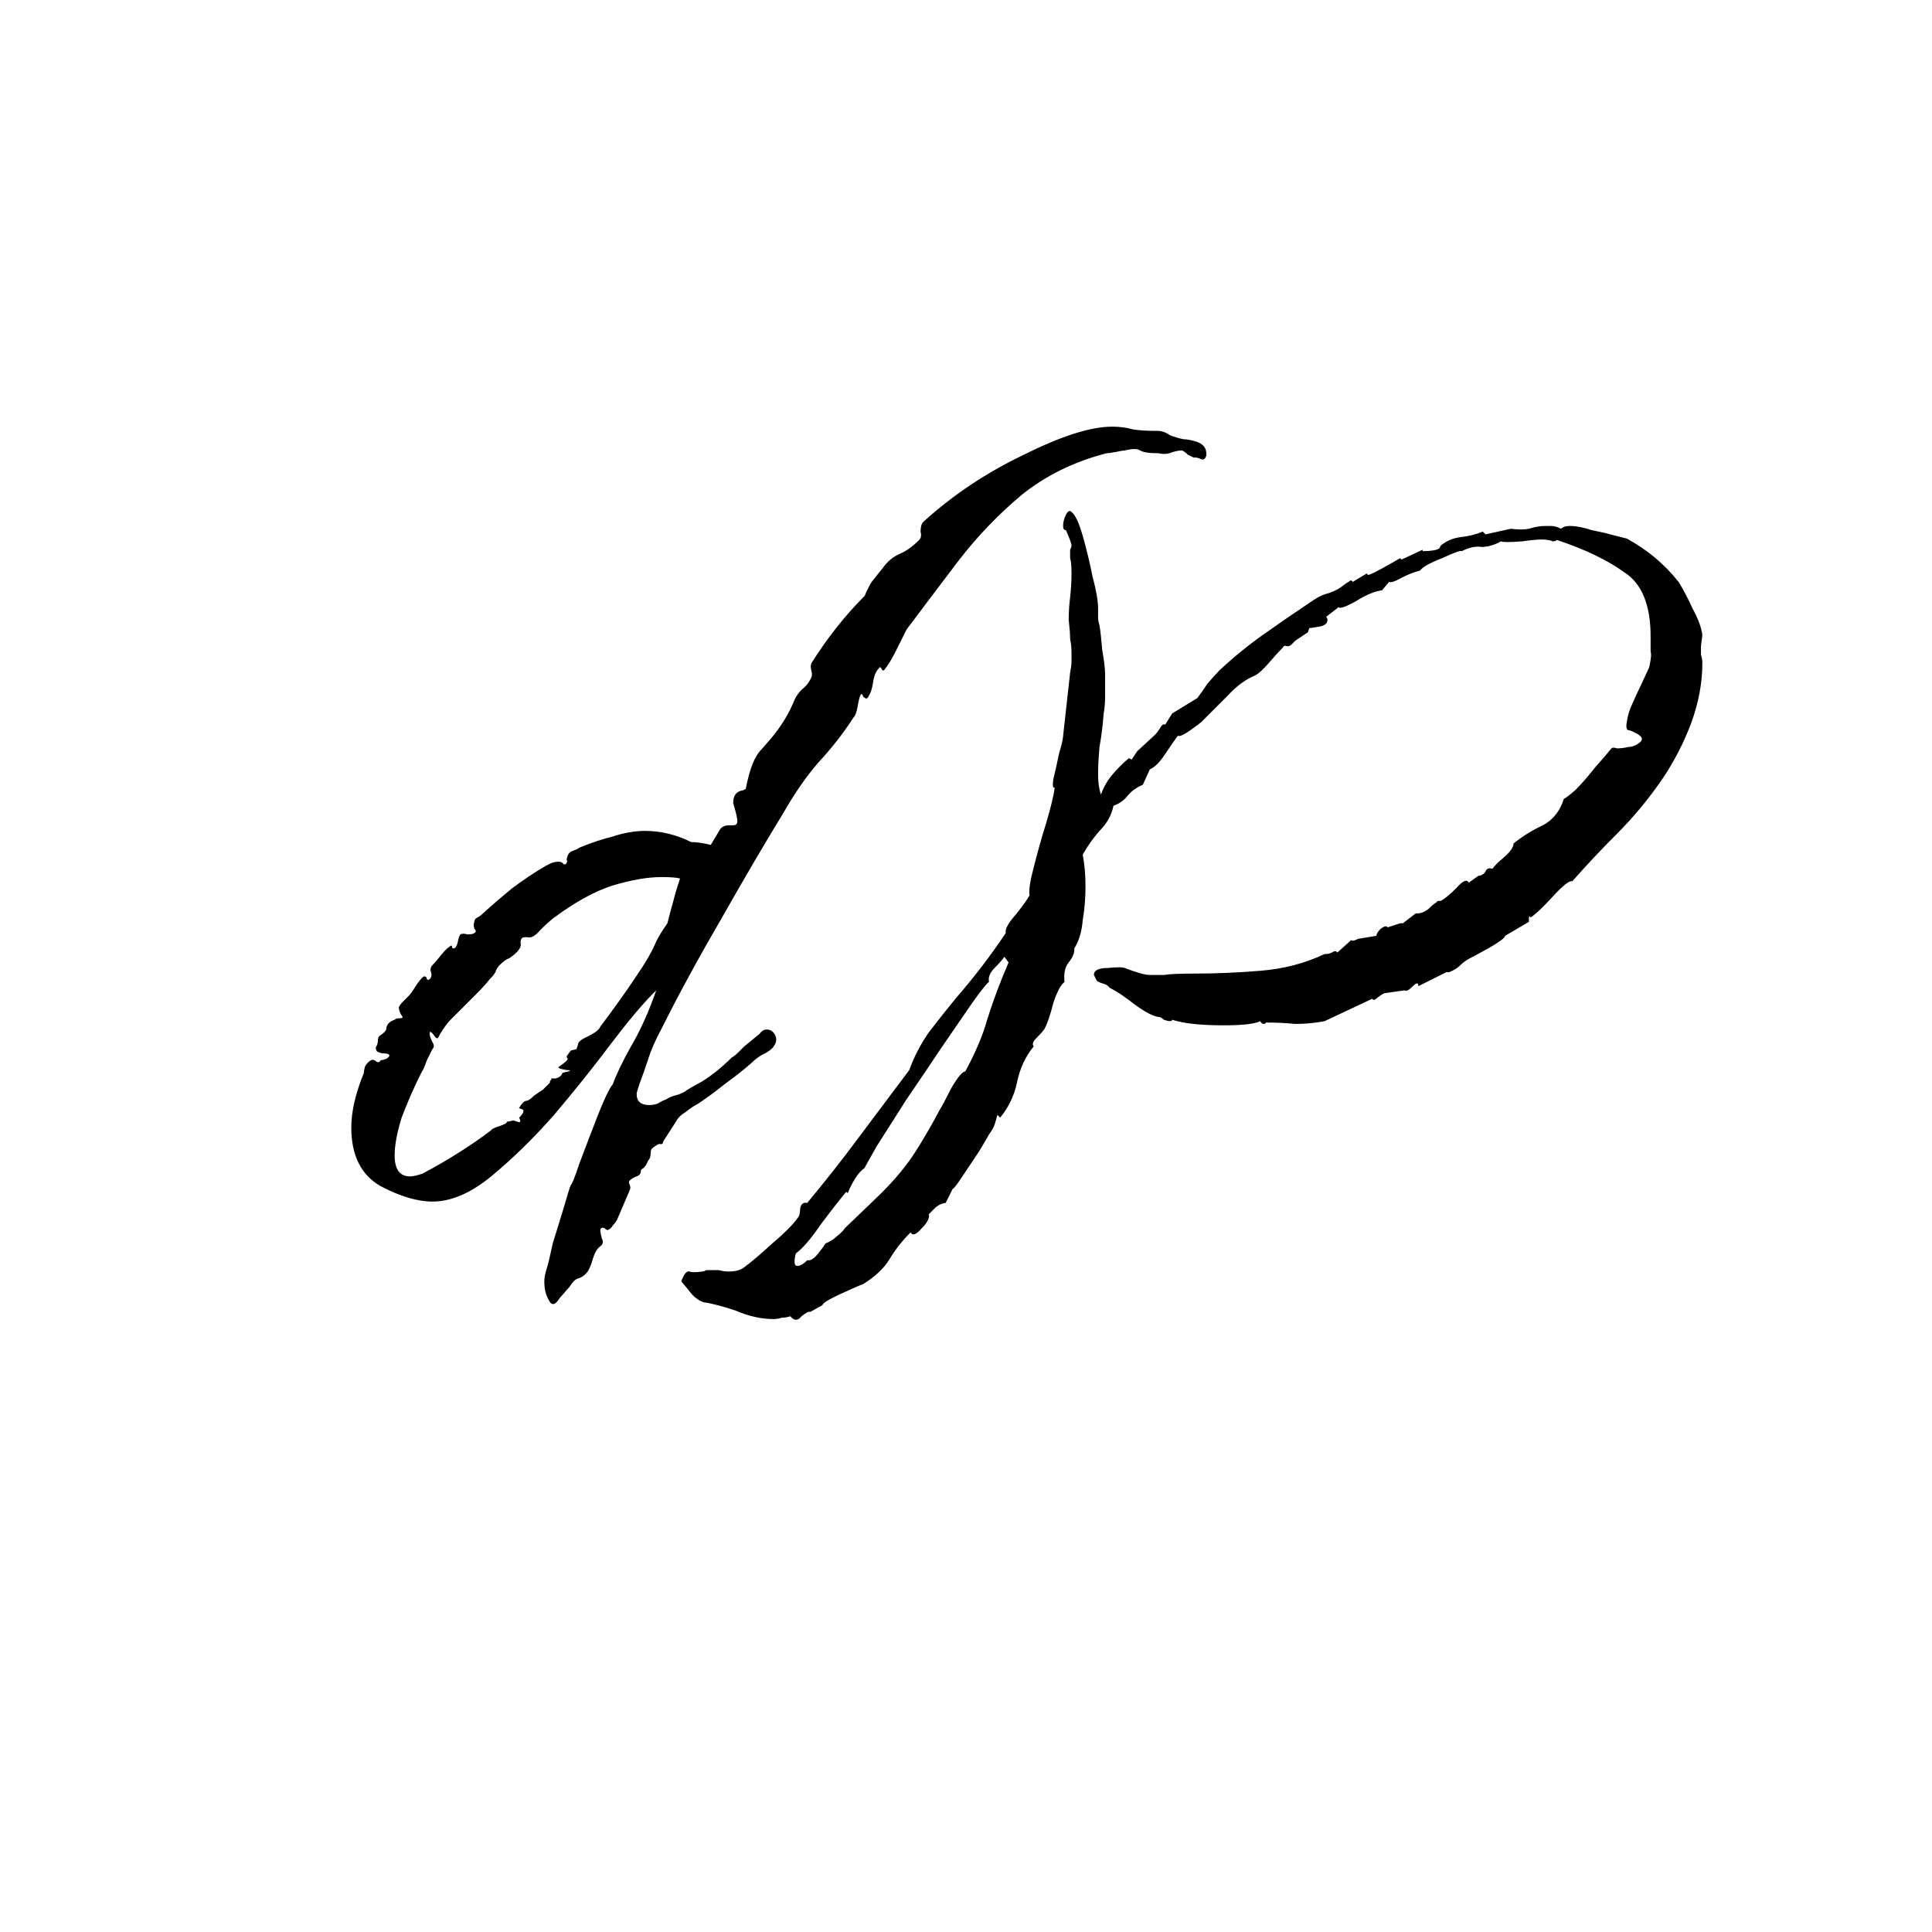 <svg width="1000" height="1000" viewBox="0 0 1000 1000" fill="none" xmlns="http://www.w3.org/2000/svg">
<rect width="1000" height="1000" fill="white"/>
<path d="M283.912 672.612C282.464 670.199 281.74 667.061 281.74 663.2C281.74 661.269 282.223 658.856 283.188 655.96C283.671 654.512 284.636 650.409 286.084 643.652C288.015 637.377 289.945 631.103 291.876 624.828C293.807 618.071 295.013 614.209 295.496 613.244C295.979 613.244 297.427 609.624 299.84 602.384C302.736 594.661 305.873 586.456 309.252 577.768C312.631 569.08 315.285 563.529 317.216 561.116C319.147 555.807 322.284 549.291 326.628 541.568C331.455 533.363 335.799 523.709 339.66 512.608L338.212 514.056C332.42 519.848 324.939 528.777 315.768 540.844C307.08 552.428 297.427 564.495 286.808 577.044C276.189 589.111 265.329 599.729 254.228 608.9C243.609 617.588 233.473 621.932 223.82 621.932C216.097 621.932 207.168 619.277 197.032 613.968C186.896 608.176 181.828 598.04 181.828 583.56C181.828 575.355 184 565.943 188.344 555.324C188.344 554.359 188.585 553.152 189.068 551.704C190.033 550.256 190.999 549.291 191.964 548.808C192.929 548.325 193.895 548.567 194.86 549.532C195.825 550.015 196.549 549.773 197.032 548.808C197.515 548.808 198.48 548.567 199.928 548.084C201.376 547.119 201.859 546.395 201.376 545.912C200.893 545.429 199.687 545.188 197.756 545.188C195.825 544.705 194.86 544.223 194.86 543.74C194.377 542.775 194.377 542.051 194.86 541.568C195.343 540.603 195.584 539.637 195.584 538.672C195.584 537.224 196.067 536.259 197.032 535.776C198.48 534.811 199.445 533.845 199.928 532.88C199.928 530.467 201.376 528.777 204.272 527.812C204.755 527.329 205.479 527.088 206.444 527.088C208.375 527.088 208.857 526.605 207.892 525.64C206.927 524.192 206.444 522.744 206.444 521.296C206.927 520.331 207.651 519.365 208.616 518.4C210.064 516.952 211.029 515.987 211.512 515.504C212.477 514.539 213.684 512.849 215.132 510.436C217.063 507.54 218.511 505.851 219.476 505.368C220.441 505.368 220.924 505.851 220.924 506.816C221.407 507.299 221.889 507.299 222.372 506.816C223.337 505.851 223.579 504.644 223.096 503.196C222.613 501.748 222.855 500.541 223.82 499.576C224.785 498.611 226.233 496.921 228.164 494.508C230.095 492.095 231.543 490.647 232.508 490.164C233.473 489.199 233.956 489.199 233.956 490.164C233.956 490.647 234.197 490.888 234.68 490.888C235.645 490.888 236.369 489.923 236.852 487.992C237.335 485.579 237.817 484.131 238.3 483.648C239.265 483.165 240.472 483.165 241.92 483.648C243.851 483.648 245.057 483.407 245.54 482.924C246.505 482.441 246.505 481.717 245.54 480.752C245.057 479.304 245.057 478.097 245.54 477.132C245.54 476.167 246.023 475.443 246.988 474.96C247.953 474.477 248.677 473.995 249.16 473.512C254.469 468.685 259.779 464.1 265.088 459.756C270.88 455.412 276.672 451.551 282.464 448.172C283.429 447.689 284.395 447.207 285.36 446.724C286.808 446.241 288.015 446 288.98 446C289.945 446 290.669 446.241 291.152 446.724C291.635 447.207 292.117 447.448 292.6 447.448C293.565 446.483 293.807 445.759 293.324 445.276C293.324 444.311 293.565 443.345 294.048 442.38C294.531 441.415 295.496 440.691 296.944 440.208C298.392 439.725 299.357 439.243 299.84 438.76C305.632 436.347 311.424 434.416 317.216 432.968C323.008 431.037 328.559 430.072 333.868 430.072C342.073 430.072 350.037 432.003 357.76 435.864C360.656 435.864 364.035 436.347 367.896 437.312L372.24 430.072C373.205 428.141 374.895 427.176 377.308 427.176H379.48C380.928 427.176 381.652 426.452 381.652 425.004C381.652 423.556 380.928 420.419 379.48 415.592C379.48 411.731 381.169 409.559 384.548 409.076L385.996 408.352C387.927 398.216 390.581 391.459 393.96 388.08L399.028 382.288C404.337 376.013 408.44 369.256 411.336 362.016C412.301 360.085 413.508 358.396 414.956 356.948C416.887 355.5 418.335 353.811 419.3 351.88C420.265 350.432 420.507 348.984 420.024 347.536C419.541 345.605 419.541 344.157 420.024 343.192C428.229 330.16 437.4 318.576 447.536 308.44C448.501 306.027 449.708 303.613 451.156 301.2C453.087 298.787 455.017 296.373 456.948 293.96C459.361 290.581 462.257 288.168 465.636 286.72C469.015 285.272 472.393 282.859 475.772 279.48C476.737 278.515 476.979 277.067 476.496 275.136C476.496 272.723 476.979 271.033 477.944 270.068C493.389 256.071 510.765 244.487 530.072 235.316C549.379 225.663 564.583 220.836 575.684 220.836C579.545 220.836 583.165 221.319 586.544 222.284C589.923 222.767 593.543 223.008 597.404 223.008H598.852C601.265 223.008 603.437 223.732 605.368 225.18C607.781 226.145 610.195 226.869 612.608 227.352C614.539 227.352 616.952 227.835 619.848 228.8C622.261 229.765 623.709 231.213 624.192 233.144C624.675 235.075 624.433 236.523 623.468 237.488C622.985 237.971 622.261 237.971 621.296 237.488C620.331 237.005 619.124 236.764 617.676 236.764C616.711 236.281 615.745 235.799 614.78 235.316C613.815 234.351 612.849 233.627 611.884 233.144C609.953 233.144 607.781 233.627 605.368 234.592C603.437 235.075 601.507 235.075 599.576 234.592C594.749 234.592 591.612 234.109 590.164 233.144C588.716 232.179 586.061 232.179 582.2 233.144C581.717 233.144 580.269 233.385 577.856 233.868C575.443 234.351 573.753 234.592 572.788 234.592C555.895 238.936 541.173 246.176 528.624 256.312C516.557 266.448 505.697 277.791 496.044 290.34C486.873 302.407 477.944 314.232 469.256 325.816C467.325 329.677 465.395 333.539 463.464 337.4C461.533 341.261 459.603 344.399 457.672 346.812C457.189 347.295 456.707 347.053 456.224 346.088C455.741 345.123 455.259 345.123 454.776 346.088C453.328 347.536 452.363 349.949 451.88 353.328C451.397 356.707 450.432 359.361 448.984 361.292C448.501 361.775 447.777 361.533 446.812 360.568C446.329 359.12 445.847 358.879 445.364 359.844C444.881 360.809 444.399 362.74 443.916 365.636C443.433 368.532 442.709 370.463 441.744 371.428C436.435 379.633 430.401 387.356 423.644 394.596C417.369 401.836 411.336 410.524 405.544 420.66C396.373 435.623 385.755 453.723 373.688 474.96C361.621 495.715 351.244 514.78 342.556 532.156C339.177 538.431 336.764 543.981 335.316 548.808C333.868 553.152 332.42 557.255 330.972 561.116C330.007 564.012 329.524 565.701 329.524 566.184C329.524 570.045 331.696 571.976 336.04 571.976C337.488 571.976 338.936 571.735 340.384 571.252C341.832 570.287 343.28 569.563 344.728 569.08C346.176 568.115 347.865 567.391 349.796 566.908C351.727 566.425 353.416 565.701 354.864 564.736C355.347 564.253 358.243 562.564 363.552 559.668C368.861 556.289 373.929 552.187 378.756 547.36C379.721 546.877 380.928 545.912 382.376 544.464C383.824 543.016 384.789 542.051 385.272 541.568L393.236 535.052C394.201 533.604 395.408 532.88 396.856 532.88C398.787 532.88 400.235 533.845 401.2 535.776C402.165 537.707 401.924 539.637 400.476 541.568C399.993 542.533 398.545 543.74 396.132 545.188C393.719 546.153 391.305 547.843 388.892 550.256C385.031 553.635 380.445 557.255 375.136 561.116C370.309 564.977 365.724 568.356 361.38 571.252C359.449 572.217 357.277 573.665 354.864 575.596C352.451 577.044 350.761 578.733 349.796 580.664L343.28 590.8C343.28 591.765 342.797 592.248 341.832 592.248C341.349 591.765 339.901 592.489 337.488 594.42C337.005 594.903 336.764 595.868 336.764 597.316C336.764 598.764 336.281 599.971 335.316 600.936C334.833 602.384 334.109 603.591 333.144 604.556C332.179 605.039 331.696 605.521 331.696 606.004C331.696 607.452 330.972 608.417 329.524 608.9C328.076 609.383 326.869 610.107 325.904 611.072C325.421 611.555 325.421 612.279 325.904 613.244C326.387 614.209 326.387 615.175 325.904 616.14L319.388 631.344C318.905 632.309 318.181 633.275 317.216 634.24C316.733 635.205 316.009 635.929 315.044 636.412C314.561 636.895 313.837 636.653 312.872 635.688C311.907 635.205 311.183 635.447 310.7 636.412C310.7 637.377 310.941 638.825 311.424 640.756C312.389 642.687 312.148 644.135 310.7 645.1C309.252 646.065 308.045 647.996 307.08 650.892C306.115 654.271 305.149 656.684 304.184 658.132C302.736 660.063 301.047 661.269 299.116 661.752C297.668 662.235 296.22 663.683 294.772 666.096C294.289 666.579 292.6 668.509 289.704 671.888C287.291 675.749 285.36 675.991 283.912 672.612ZM212.236 608.9C213.684 608.9 215.856 608.417 218.752 607.452C232.267 600.212 244.092 592.731 254.228 585.008C254.228 584.525 255.676 583.801 258.572 582.836C261.468 581.871 262.675 581.147 262.192 580.664L265.812 579.94C265.812 579.94 266.536 580.181 267.984 580.664C269.432 581.147 269.673 580.423 268.708 578.492C271.121 576.079 271.604 574.631 270.156 574.148C268.708 573.665 268.225 573.424 268.708 573.424C270.156 571.011 271.363 569.804 272.328 569.804C273.293 569.804 274.741 568.839 276.672 566.908C278.12 565.943 279.568 564.977 281.016 564.012C282.464 562.564 283.671 561.357 284.636 560.392C284.636 559.909 284.636 559.668 284.636 559.668C285.119 559.185 285.36 558.703 285.36 558.22C285.36 558.22 286.084 558.22 287.532 558.22C289.463 557.737 290.669 556.772 291.152 555.324C295.496 554.359 296.22 553.876 293.324 553.876C290.428 553.393 288.98 552.911 288.98 552.428C288.98 552.428 289.945 551.704 291.876 550.256C293.807 548.808 294.289 547.843 293.324 547.36V546.636L295.496 543.74L298.392 543.016L299.116 540.844C299.116 539.396 300.805 537.948 304.184 536.5C308.045 534.569 310.217 532.88 310.7 531.432C317.94 521.779 323.973 513.332 328.8 506.092C334.109 498.369 337.729 492.095 339.66 487.268C340.625 485.337 341.591 483.648 342.556 482.2C343.521 480.752 344.487 479.304 345.452 477.856C346.417 473.995 347.383 470.375 348.348 466.996C349.313 463.135 350.52 459.032 351.968 454.688C350.037 454.205 346.9 453.964 342.556 453.964C335.316 453.964 326.869 455.412 317.216 458.308C308.045 461.204 297.909 466.755 286.808 474.96C284.877 476.408 282.464 478.58 279.568 481.476C277.155 484.372 274.983 485.579 273.052 485.096H271.604C270.156 485.096 269.432 486.061 269.432 487.992C269.915 489.44 269.191 491.129 267.26 493.06C266.295 494.025 265.088 494.991 263.64 495.956C262.192 496.439 260.503 497.645 258.572 499.576C257.607 500.541 256.883 501.748 256.4 503.196C255.917 504.161 254.952 505.368 253.504 506.816C251.573 509.229 249.16 511.884 246.264 514.78C243.851 517.193 241.679 519.365 239.748 521.296C237.817 523.227 235.404 525.64 232.508 528.536C230.095 531.432 228.164 534.328 226.716 537.224C226.233 537.707 225.509 537.224 224.544 535.776C223.579 534.328 222.855 533.845 222.372 534.328V535.052C222.372 536.017 222.855 537.465 223.82 539.396C224.785 540.844 224.785 542.051 223.82 543.016C223.337 543.981 222.372 545.912 220.924 548.808C219.959 551.704 218.993 553.876 218.028 555.324C214.167 563.047 210.788 570.769 207.892 578.492C205.479 586.215 204.272 592.731 204.272 598.04C204.272 605.28 206.927 608.9 212.236 608.9ZM400.402 682.748C394.128 682.748 387.612 681.3 380.854 678.404C373.614 675.991 368.064 674.543 364.202 674.06C361.306 673.095 358.652 670.923 356.238 667.544C353.825 664.648 352.618 663.2 352.618 663.2C354.066 659.339 355.514 657.649 356.962 658.132C357.928 658.615 360.1 658.615 363.478 658.132C363.961 658.132 364.685 657.891 365.65 657.408C366.133 657.408 366.616 657.408 367.098 657.408C368.546 657.408 370.236 657.408 372.166 657.408C373.614 657.891 375.304 658.132 377.234 658.132C380.613 658.132 383.268 657.408 385.198 655.96C389.06 653.064 393.886 648.961 399.678 643.652C405.953 638.343 410.297 633.999 412.71 630.62C413.676 629.655 414.158 627.965 414.158 625.552C414.641 623.139 415.848 622.173 417.778 622.656C427.432 611.072 436.361 599.729 444.566 588.628C453.254 577.044 461.942 565.46 470.63 553.876C473.044 547.119 476.422 540.603 480.766 534.328C485.593 528.053 490.178 522.261 494.522 516.952C504.176 505.851 512.864 494.508 520.586 482.924C520.104 480.993 521.793 477.856 525.654 473.512C529.516 468.685 531.929 465.307 532.894 463.376C532.412 460.963 533.136 456.136 535.066 448.896C536.997 441.173 539.169 433.451 541.582 425.728C543.996 417.523 545.444 411.489 545.926 407.628C544.961 408.111 544.72 406.663 545.202 403.284C546.168 399.423 547.133 395.079 548.098 390.252C549.546 385.425 550.27 382.288 550.27 380.84L553.89 348.26C554.373 345.847 554.614 343.916 554.614 342.468C554.614 340.537 554.614 339.089 554.614 338.124C554.614 335.228 554.373 332.815 553.89 330.884C553.89 328.471 553.649 325.092 553.166 320.748C553.166 316.887 553.408 313.025 553.89 309.164C554.373 304.82 554.614 300.717 554.614 296.856C554.614 292.995 554.373 290.34 553.89 288.892C553.89 286.961 553.89 285.513 553.89 284.548C554.373 283.583 554.614 282.859 554.614 282.376C554.614 281.411 553.649 278.756 551.718 274.412C550.753 274.412 550.27 273.688 550.27 272.24C550.27 270.309 550.753 268.379 551.718 266.448C552.684 264.517 553.649 264.035 554.614 265C556.545 266.448 558.476 270.551 560.406 277.308C562.337 284.065 564.026 291.064 565.474 298.304C567.405 305.544 568.37 311.095 568.37 314.956C568.37 316.404 568.37 317.852 568.37 319.3C568.37 320.748 568.612 322.196 569.094 323.644C569.577 326.54 570.06 330.884 570.542 336.676C571.508 341.985 571.99 346.088 571.99 348.984V354.052C571.99 355.983 571.99 358.396 571.99 361.292C571.99 363.705 571.749 366.36 571.266 369.256C570.784 375.531 570.06 381.323 569.094 386.632C568.612 391.941 568.37 396.768 568.37 401.112C568.37 404.973 568.853 408.352 569.818 411.248C571.266 407.387 573.197 404.008 575.61 401.112C578.506 397.733 581.402 394.837 584.298 392.424C585.264 392.907 585.746 393.148 585.746 393.148C585.746 393.148 586.712 391.7 588.642 388.804L598.054 380.116C598.537 379.633 599.261 378.668 600.226 377.22C601.192 375.289 602.157 374.565 603.122 375.048L606.742 369.256L619.774 361.292C621.222 359.361 622.912 356.948 624.842 354.052C627.256 351.156 629.428 348.743 631.358 346.812C638.598 340.055 646.321 333.78 654.526 327.988C662.732 322.196 671.178 316.404 679.866 310.612C682.762 308.681 685.417 307.475 687.83 306.992C690.726 306.027 693.381 304.579 695.794 302.648C696.277 302.165 697.001 301.683 697.966 301.2C698.932 300.235 699.656 300.235 700.138 301.2L707.378 296.856L708.102 297.58C709.068 297.58 712.929 295.649 719.686 291.788L724.754 288.892L725.478 289.616L736.338 284.548V285.272C740.682 285.272 743.578 284.789 745.026 283.824L745.75 282.376C748.646 279.963 752.025 278.515 755.886 278.032C760.23 277.549 764.092 276.584 767.471 275.136L768.918 276.584L781.95 273.688C785.812 274.171 788.949 274.171 791.362 273.688C794.258 272.723 797.154 272.24 800.05 272.24C801.016 272.24 801.981 272.24 802.946 272.24C804.394 272.24 806.084 272.723 808.015 273.688C808.98 272.723 810.428 272.24 812.358 272.24C815.737 272.24 819.598 272.964 823.942 274.412C828.769 275.377 831.906 276.101 833.354 276.584L842.042 278.756C852.661 284.548 861.591 292.029 868.83 301.2C871.244 305.061 873.657 309.647 876.07 314.956C878.966 320.265 880.656 324.851 881.139 328.712L880.414 334.504C880.414 335.952 880.414 337.4 880.414 338.848C880.897 340.296 881.139 341.744 881.139 343.192C881.139 353.328 879.208 363.705 875.346 374.324C871.485 384.46 866.658 393.872 860.867 402.56C853.626 413.179 845.662 422.832 836.974 431.52C828.769 439.725 821.046 447.931 813.806 456.136C812.358 455.653 808.98 458.308 803.67 464.1C798.361 469.892 794.5 473.512 792.086 474.96C792.086 473.995 791.845 473.995 791.362 474.96C791.362 475.925 791.362 476.649 791.362 477.132L779.054 484.372C779.054 485.337 776.158 487.509 770.366 490.888C765.057 493.784 761.92 495.473 760.955 495.956C759.024 496.921 757.334 498.128 755.886 499.576C754.438 501.024 752.508 502.231 750.094 503.196H748.646L734.166 510.436C734.166 509.471 733.925 508.988 733.442 508.988C732.96 508.988 731.994 509.712 730.546 511.16C729.098 512.608 727.892 513.091 726.926 512.608L716.79 514.056C716.308 514.056 715.101 514.78 713.17 516.228C711.722 517.676 710.757 517.917 710.274 516.952L685.658 528.536C680.832 529.501 675.764 529.984 670.454 529.984C665.628 529.501 660.56 529.26 655.25 529.26C655.25 529.743 654.768 529.984 653.802 529.984C652.837 529.501 652.354 529.019 652.354 528.536C649.458 529.984 643.184 530.708 633.53 530.708C621.464 530.708 612.534 529.743 606.742 527.812C606.742 528.295 606.26 528.536 605.294 528.536C604.812 528.536 603.846 528.295 602.398 527.812C601.433 526.847 600.468 526.364 599.502 526.364C596.606 525.881 592.504 523.709 587.194 519.848C582.368 515.987 578.024 513.091 574.162 511.16C573.68 510.195 572.473 509.471 570.542 508.988C569.094 508.505 568.129 508.023 567.646 507.54C566.681 505.609 566.198 504.644 566.198 504.644C566.198 502.231 568.612 501.024 573.438 501.024C578.265 500.541 581.161 500.541 582.126 501.024C588.401 503.437 592.745 504.644 595.158 504.644C597.089 504.644 599.502 504.644 602.398 504.644C605.294 504.161 610.604 503.92 618.326 503.92C629.428 503.92 640.77 503.437 652.354 502.472C664.421 501.507 675.522 498.611 685.658 493.784H686.382C687.348 493.784 688.313 493.543 689.278 493.06C690.726 492.095 691.692 492.095 692.174 493.06L699.414 486.544C699.897 487.027 700.621 487.027 701.586 486.544C702.552 486.061 703.276 485.82 703.758 485.82L712.446 484.372C712.446 483.407 713.17 482.2 714.618 480.752C716.549 479.304 717.756 479.063 718.238 480.028L724.754 477.856H726.202L732.718 472.788H733.442C735.373 472.788 737.304 472.064 739.234 470.616C741.165 468.685 742.613 467.479 743.578 466.996C743.578 466.513 744.302 466.272 745.75 466.272C747.681 465.307 750.336 463.135 753.714 459.756C757.093 455.895 759.265 454.929 760.23 456.86L765.298 453.24H766.022C767.47 452.757 768.436 452.033 768.918 451.068C769.401 449.62 770.608 449.137 772.538 449.62C773.504 448.172 775.435 446.241 778.33 443.828C781.709 440.932 783.398 438.519 783.398 436.588C788.225 432.727 793.293 429.589 798.602 427.176C803.912 424.28 807.532 419.695 809.462 413.42C809.945 413.42 811.876 411.972 815.254 409.076C818.633 405.697 822.012 401.836 825.39 397.492C829.252 393.148 832.148 389.769 834.079 387.356C834.561 386.873 835.526 386.873 836.974 387.356C838.905 387.356 840.836 387.115 842.766 386.632C844.697 386.632 846.628 385.908 848.558 384.46C850.489 383.012 850.248 381.564 847.835 380.116C845.421 378.668 843.732 377.944 842.766 377.944C841.801 377.461 841.56 376.013 842.042 373.6C842.525 370.221 843.49 367.084 844.939 364.188C846.386 360.809 847.834 357.672 849.282 354.776L853.626 345.364C854.592 341.02 854.833 338.365 854.351 337.4C854.351 336.435 854.351 333.78 854.351 329.436C854.351 313.025 849.765 301.924 840.594 296.132C831.906 289.857 820.323 284.307 805.842 279.48C805.36 279.963 804.636 280.204 803.67 280.204C802.705 279.721 801.74 279.48 800.775 279.48C798.844 278.997 794.5 279.239 787.743 280.204C781.468 280.687 777.848 280.687 776.882 280.204C773.504 282.135 770.125 283.1 766.746 283.1C763.85 282.617 760.472 283.341 756.61 285.272C756.128 284.789 752.749 285.996 746.474 288.892C740.2 291.305 736.338 293.477 734.89 295.408C732.477 295.891 729.34 297.097 725.478 299.028C722.1 300.959 719.928 301.683 718.962 301.2L715.342 305.544C711.481 306.027 706.896 307.957 701.586 311.336C696.277 314.232 693.381 315.197 692.898 314.232L686.382 319.3C686.865 319.783 687.106 320.265 687.106 320.748C687.106 322.679 685.658 323.885 682.762 324.368C679.866 324.851 678.177 325.092 677.694 325.092L676.97 327.264L670.454 331.608L668.282 333.78C667.8 334.263 667.076 334.504 666.11 334.504C665.145 334.021 664.421 334.263 663.938 335.228C662.008 337.159 659.594 339.813 656.698 343.192C653.802 346.571 651.389 348.743 649.458 349.708C644.632 351.639 639.805 355.259 634.978 360.568C630.152 365.395 625.808 369.739 621.946 373.6C621.464 374.083 619.533 375.531 616.154 377.944C612.776 380.357 610.604 381.323 609.638 380.84C608.19 382.771 606.018 385.908 603.122 390.252C600.226 394.596 597.572 397.251 595.158 398.216L591.538 406.18C588.16 407.628 585.505 409.559 583.574 411.972C581.644 414.385 579.23 416.075 576.334 417.04C575.369 421.867 572.956 426.211 569.094 430.072C565.716 433.933 562.82 438.036 560.406 442.38C561.372 447.207 561.854 452.757 561.854 459.032C561.854 464.824 561.372 470.616 560.406 476.408C559.924 482.2 558.476 487.027 556.062 490.888V491.612C556.062 493.543 555.097 495.715 553.166 498.128C551.236 500.541 550.512 503.92 550.994 508.264C549.064 509.712 547.133 513.332 545.202 519.124C543.754 524.916 542.306 529.26 540.858 532.156C540.376 533.121 538.928 534.811 536.514 537.224C534.584 539.155 534.101 540.603 535.066 541.568C530.722 546.877 527.826 553.152 526.378 560.392C524.93 567.149 522.034 573.183 517.69 578.492L516.242 577.044C515.76 578.975 515.277 580.664 514.794 582.112C514.312 583.56 513.346 585.249 511.898 587.18C511.416 588.145 509.726 591.041 506.83 595.868C503.934 600.212 501.038 604.556 498.142 608.9C495.246 613.244 493.557 615.416 493.074 615.416L489.454 622.656C488.006 622.656 486.317 623.38 484.386 624.828C482.938 626.276 481.732 627.483 480.766 628.448C481.249 630.379 480.042 632.792 477.146 635.688C474.25 639.067 472.32 639.791 471.354 637.86C467.01 642.204 463.39 646.789 460.494 651.616C457.598 656.443 453.013 660.787 446.738 664.648C445.29 665.131 441.429 666.82 435.154 669.716C428.88 672.612 425.742 674.543 425.742 675.508L419.226 679.128C418.744 678.645 417.296 679.369 414.882 681.3C412.952 683.713 411.021 683.713 409.09 681.3C407.642 681.783 406.194 682.024 404.746 682.024C403.298 682.507 401.85 682.748 400.402 682.748ZM412.71 655.236C414.158 655.236 415.848 654.271 417.778 652.34H418.502C419.95 652.34 421.64 651.133 423.57 648.72C425.501 646.307 426.708 644.617 427.19 643.652C429.604 642.687 431.534 641.48 432.982 640.032C434.913 638.584 436.361 637.136 437.326 635.688L456.15 617.588C463.39 610.348 469.182 603.349 473.526 596.592C477.87 589.835 482.214 582.353 486.558 574.148C487.524 572.7 489.454 569.08 492.35 563.288C495.729 557.496 498.142 554.6 499.59 554.6C504.9 544.947 508.761 535.776 511.174 527.088C514.07 517.917 517.69 508.264 522.034 498.128L519.862 495.232C518.897 496.68 517.208 498.611 514.794 501.024C512.381 503.437 511.416 505.851 511.898 508.264C510.933 508.747 508.037 512.367 503.21 519.124C498.866 525.399 493.557 533.121 487.282 542.292C481.49 550.98 475.457 559.909 469.182 569.08C463.39 578.251 458.322 586.215 453.978 592.972C450.117 599.729 447.945 603.591 447.462 604.556C445.532 606.004 443.842 607.935 442.394 610.348C440.946 612.761 439.74 615.175 438.774 617.588L438.05 616.864C435.154 620.243 430.81 625.793 425.018 633.516C419.709 641.239 415.365 646.307 411.986 648.72C411.504 650.168 411.262 651.616 411.262 653.064C411.262 654.512 411.745 655.236 412.71 655.236Z" fill="black"/>
</svg>
